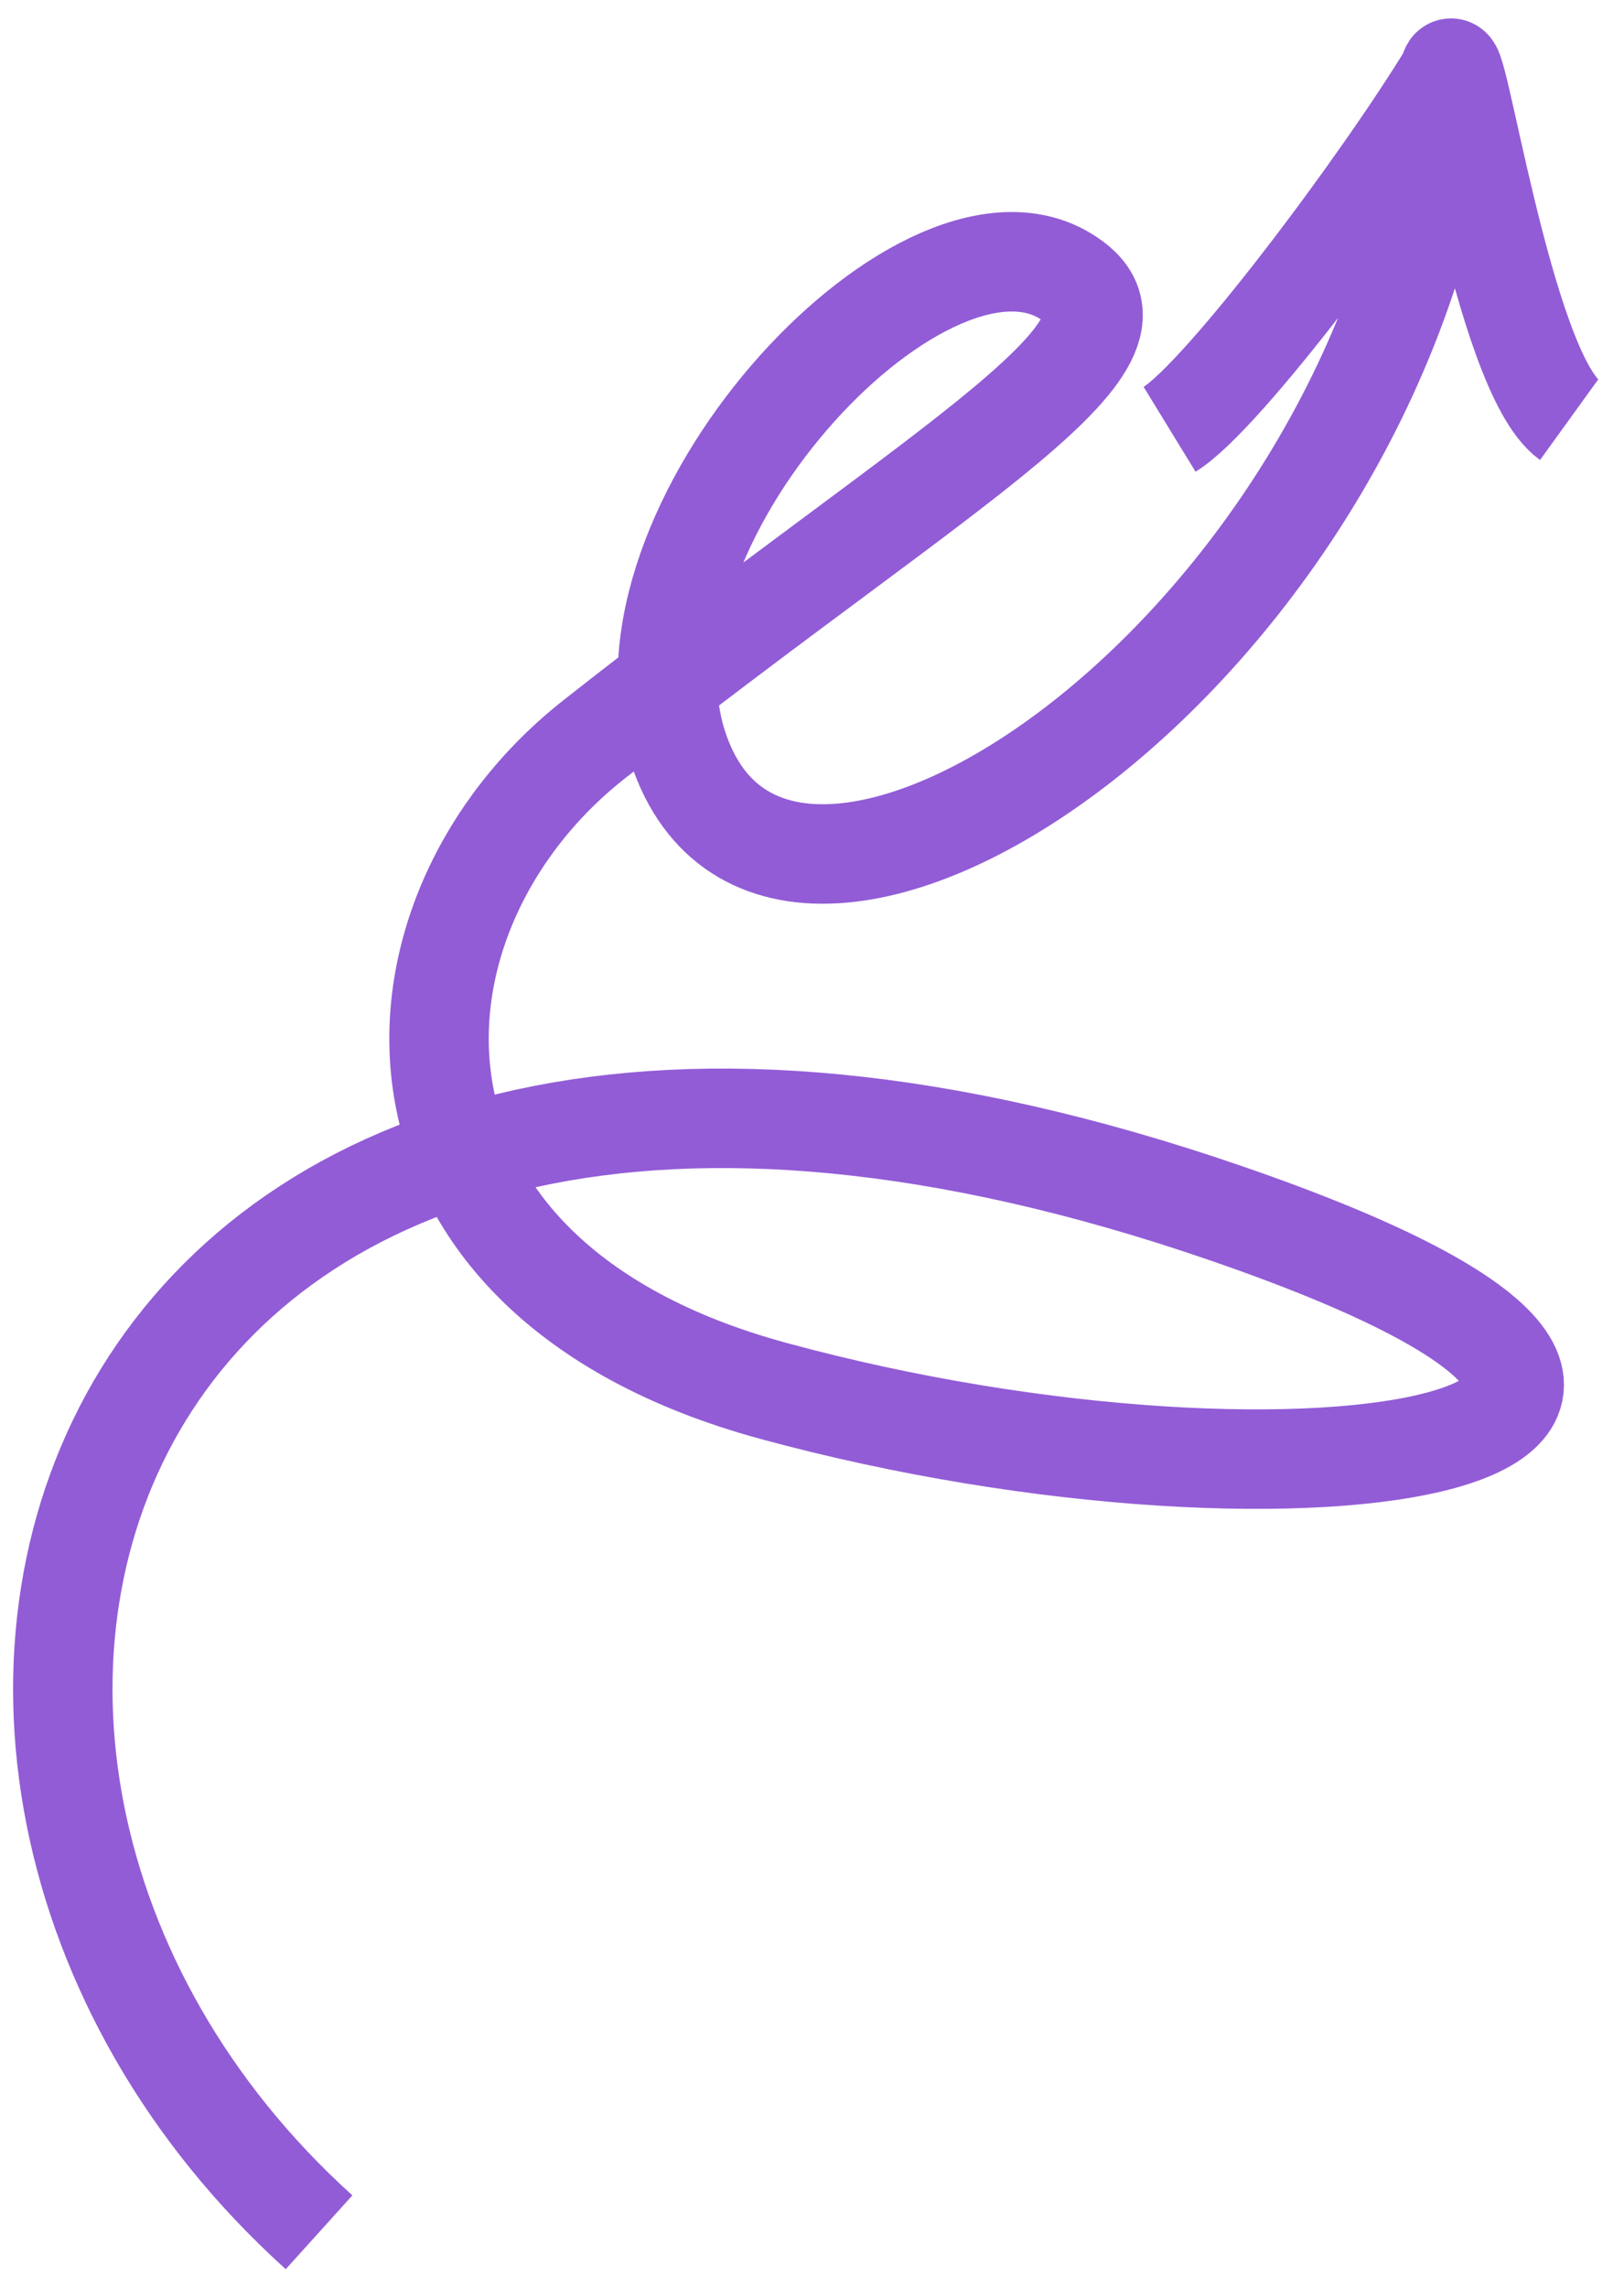 <?xml version="1.0" encoding="UTF-8"?> <svg xmlns="http://www.w3.org/2000/svg" width="49" height="69" viewBox="0 0 49 69" fill="none"><path d="M9.627 67.312C-6.414 52.828 2.411 24.692 36.974 36.578C56.404 43.259 39.543 46.353 23.328 41.939C10.698 38.502 11.195 27.598 17.917 22.302C28.853 13.688 35.486 10.247 32.087 8.289C27.696 5.758 18.28 15.944 20.459 22.541C23.556 31.918 42.172 19.429 43.74 2.186M43.74 2.186C43.873 0.774 45.33 11.199 47.345 12.655M43.74 2.186C41.742 5.48 36.902 11.957 35.289 12.945" stroke="#925CD6" stroke-width="3"></path></svg> 